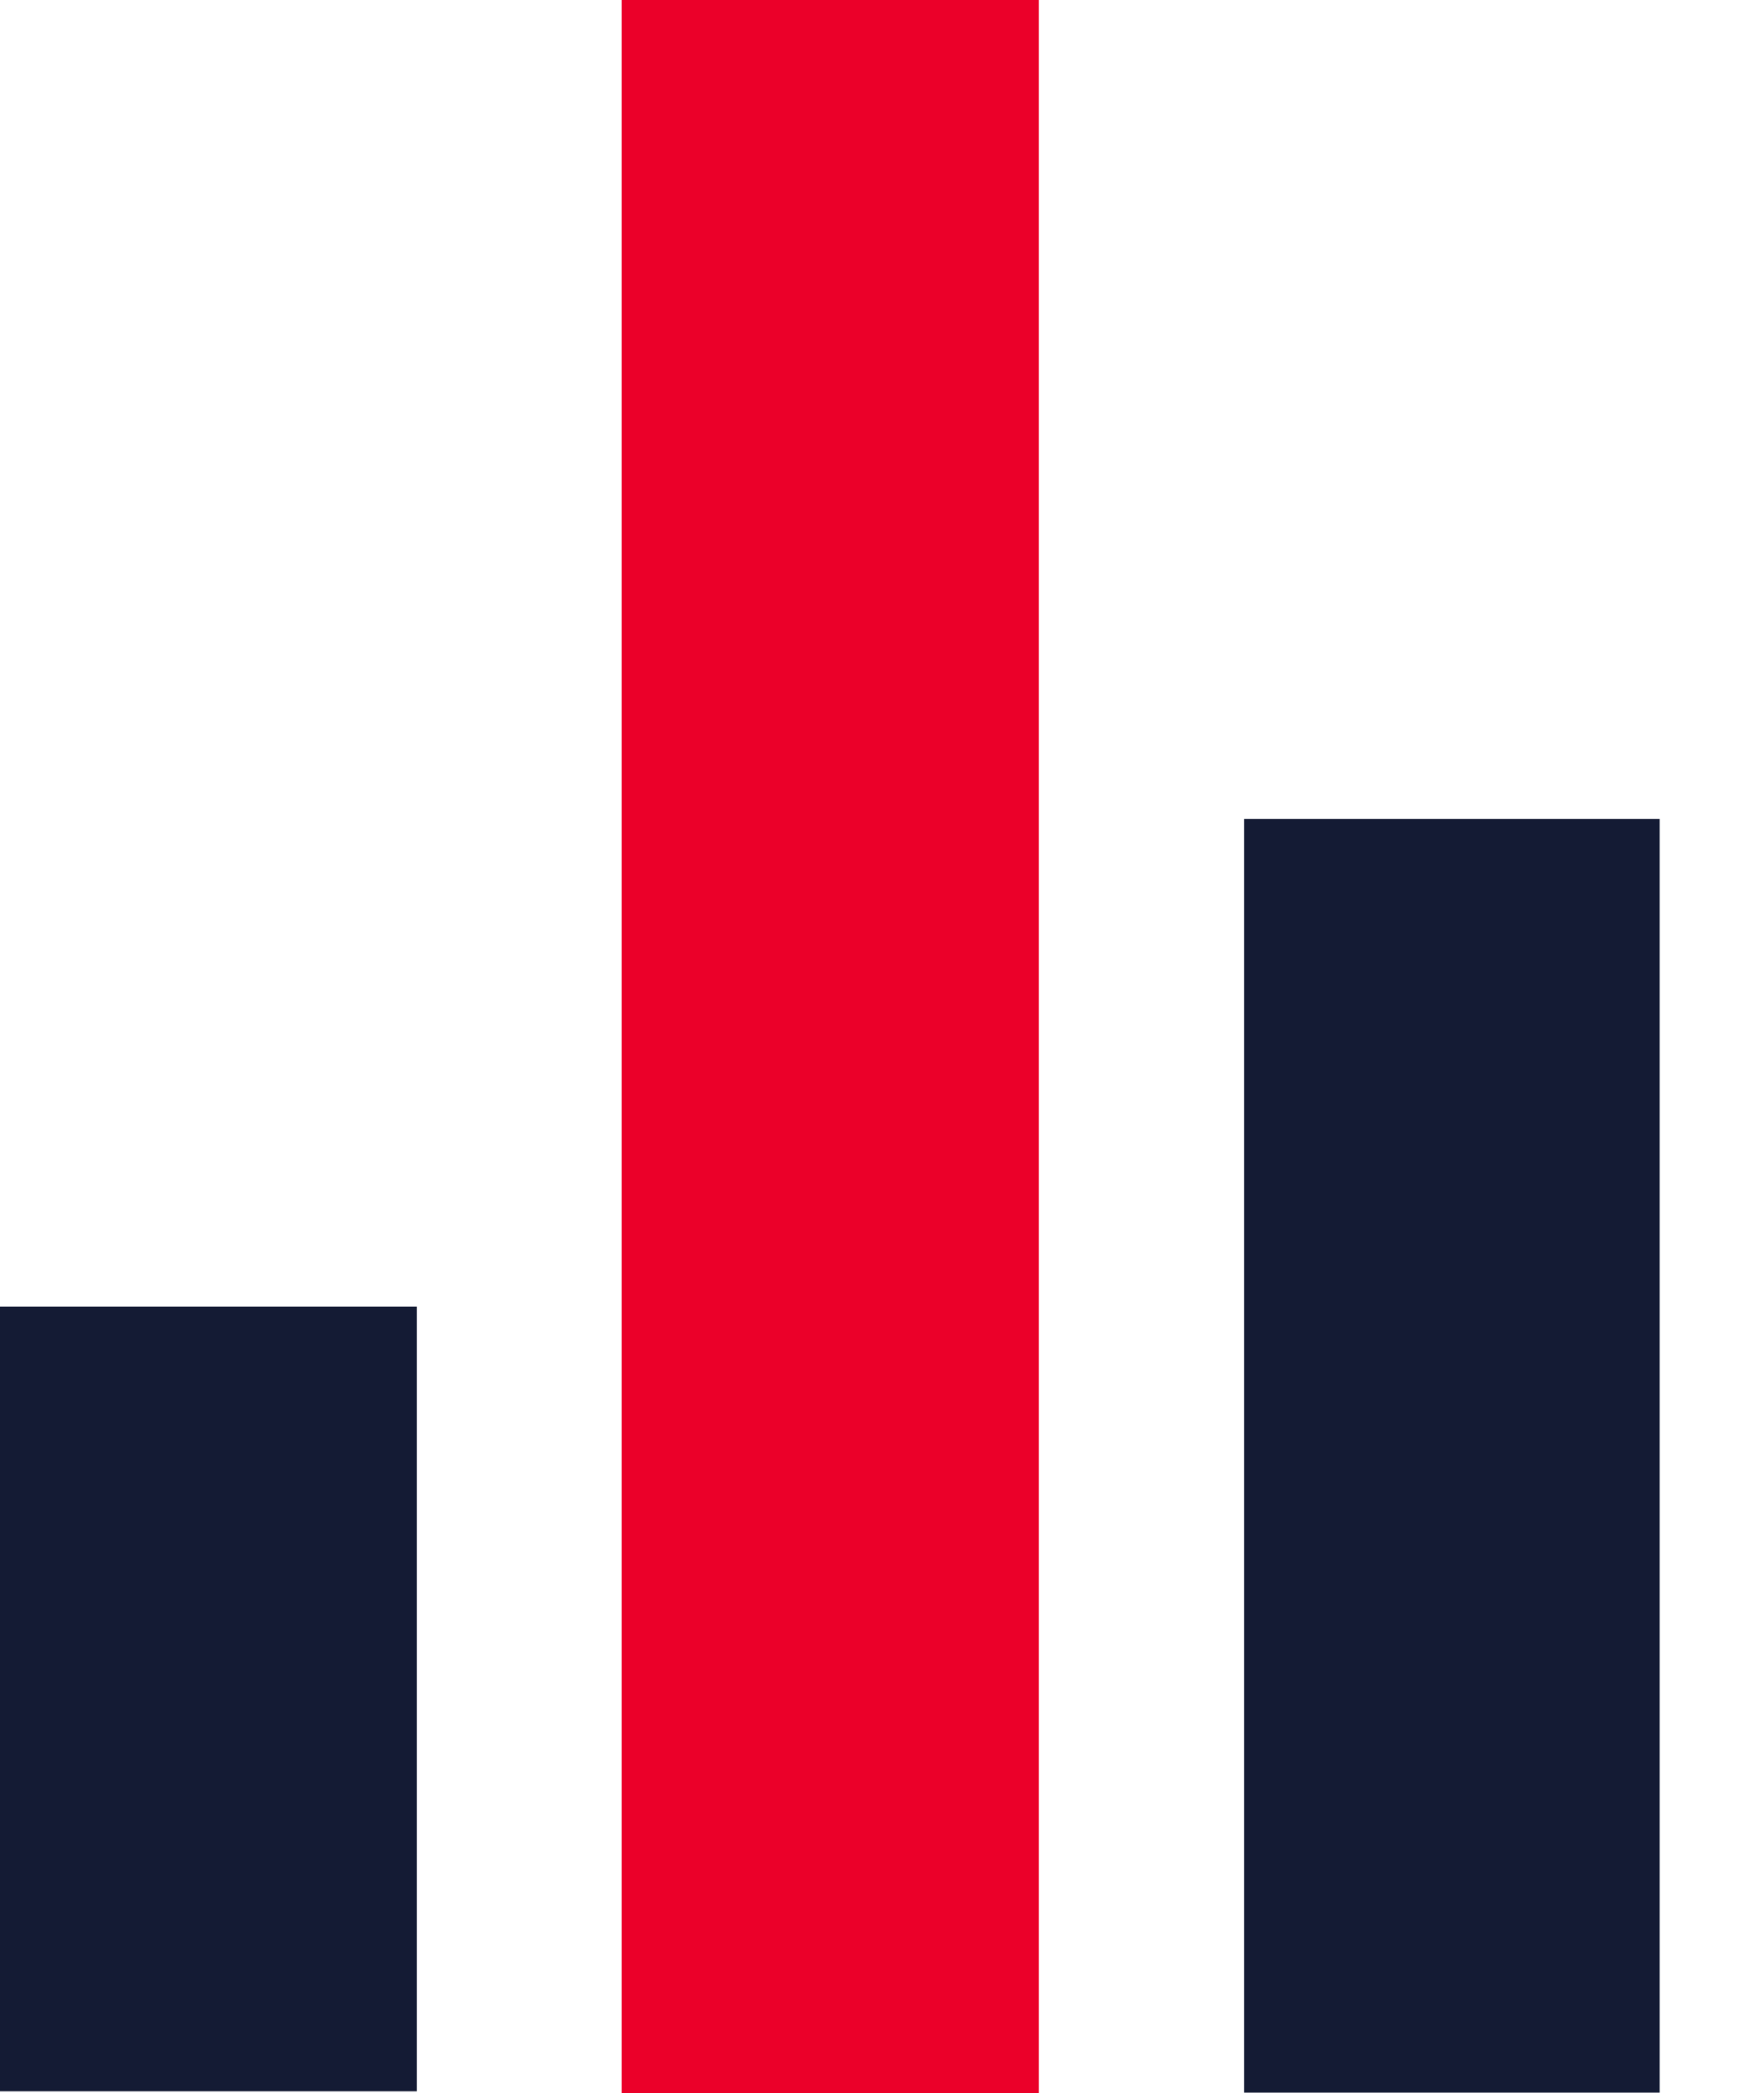 <svg xmlns="http://www.w3.org/2000/svg" width="43" height="51" viewBox="0 0 43 51" fill="none"><path d="M25.323 0H15.156V51H25.323V0Z" fill="#EB0029"></path><path d="M40.458 19.953H30.328V50.989H40.458V19.953Z" fill="#141B34"></path><path d="M10.16 31.836H0V50.957H10.16V31.836Z" fill="#141B34"></path></svg>